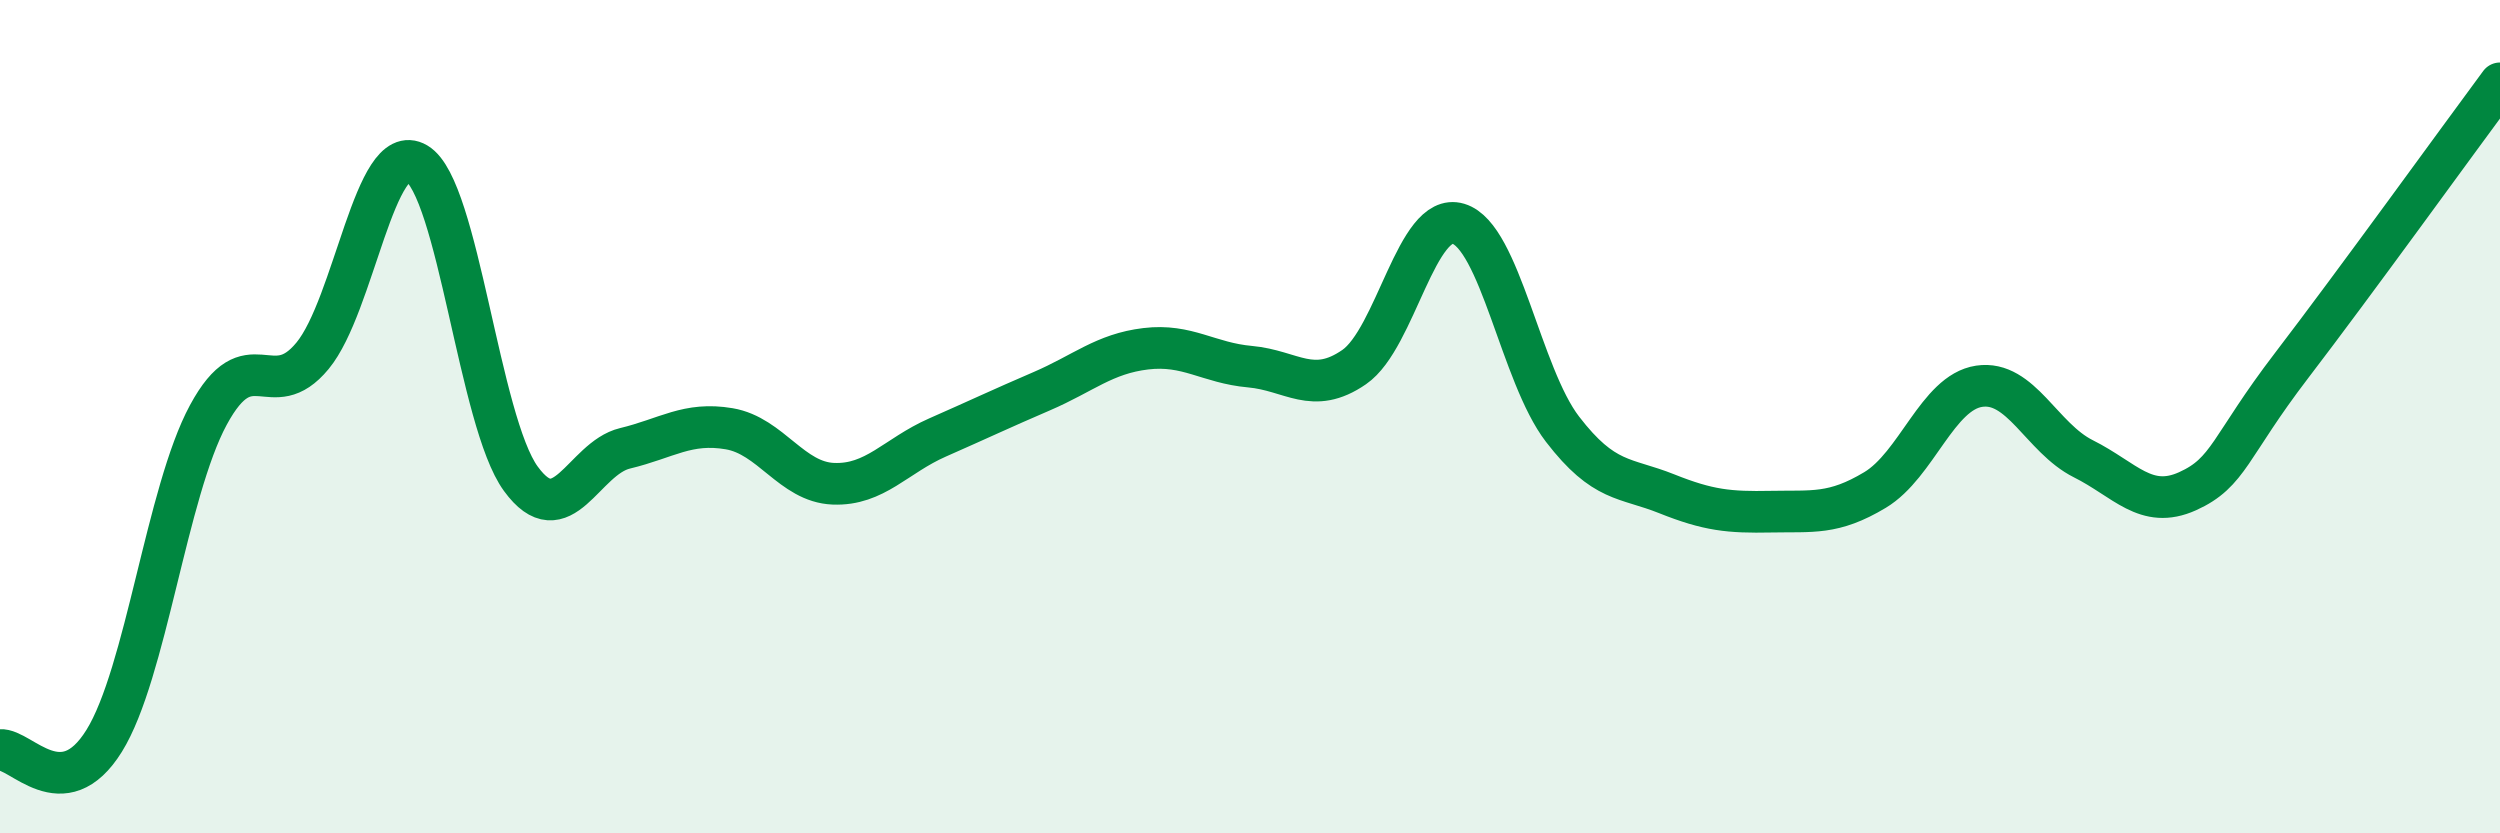 
    <svg width="60" height="20" viewBox="0 0 60 20" xmlns="http://www.w3.org/2000/svg">
      <path
        d="M 0,18 C 0.5,17.96 1.5,19.39 2.5,17.78 C 3.5,16.17 4,11.81 5,9.96 C 6,8.11 6.5,9.75 7.5,8.54 C 8.5,7.33 9,3.33 10,3.92 C 11,4.51 11.5,10.12 12.5,11.49 C 13.5,12.86 14,11 15,10.76 C 16,10.52 16.5,10.12 17.5,10.29 C 18.5,10.46 19,11.57 20,11.61 C 21,11.65 21.5,10.94 22.5,10.5 C 23.5,10.06 24,9.82 25,9.39 C 26,8.96 26.5,8.49 27.5,8.37 C 28.5,8.25 29,8.71 30,8.8 C 31,8.89 31.5,9.5 32.5,8.81 C 33.5,8.12 34,5.07 35,5.37 C 36,5.67 36.5,9 37.5,10.3 C 38.5,11.6 39,11.45 40,11.85 C 41,12.25 41.5,12.3 42.5,12.28 C 43.5,12.26 44,12.36 45,11.76 C 46,11.16 46.5,9.42 47.5,9.27 C 48.5,9.12 49,10.51 50,11.01 C 51,11.51 51.5,12.24 52.5,11.79 C 53.5,11.34 53.5,10.73 55,8.77 C 56.5,6.81 59,3.35 60,2L60 20L0 20Z"
        fill="#008740"
        opacity="0.1"
        stroke-linecap="round"
        stroke-linejoin="round"
      />
      <path
        d="M 0,18 C 0.5,17.96 1.5,19.39 2.5,17.78 C 3.5,16.17 4,11.81 5,9.96 C 6,8.11 6.5,9.75 7.5,8.54 C 8.5,7.33 9,3.33 10,3.92 C 11,4.51 11.5,10.12 12.5,11.49 C 13.5,12.86 14,11 15,10.76 C 16,10.52 16.5,10.12 17.5,10.29 C 18.5,10.46 19,11.57 20,11.61 C 21,11.65 21.5,10.94 22.5,10.5 C 23.5,10.06 24,9.82 25,9.39 C 26,8.96 26.5,8.49 27.5,8.37 C 28.5,8.25 29,8.71 30,8.8 C 31,8.89 31.5,9.5 32.5,8.81 C 33.5,8.12 34,5.07 35,5.37 C 36,5.67 36.5,9 37.5,10.3 C 38.5,11.6 39,11.45 40,11.85 C 41,12.25 41.5,12.3 42.5,12.28 C 43.5,12.26 44,12.36 45,11.76 C 46,11.16 46.5,9.42 47.5,9.27 C 48.5,9.12 49,10.51 50,11.01 C 51,11.51 51.5,12.24 52.5,11.79 C 53.5,11.34 53.5,10.73 55,8.77 C 56.5,6.81 59,3.35 60,2"
        stroke="#008740"
        stroke-width="1"
        fill="none"
        stroke-linecap="round"
        stroke-linejoin="round"
      />
    </svg>
  
